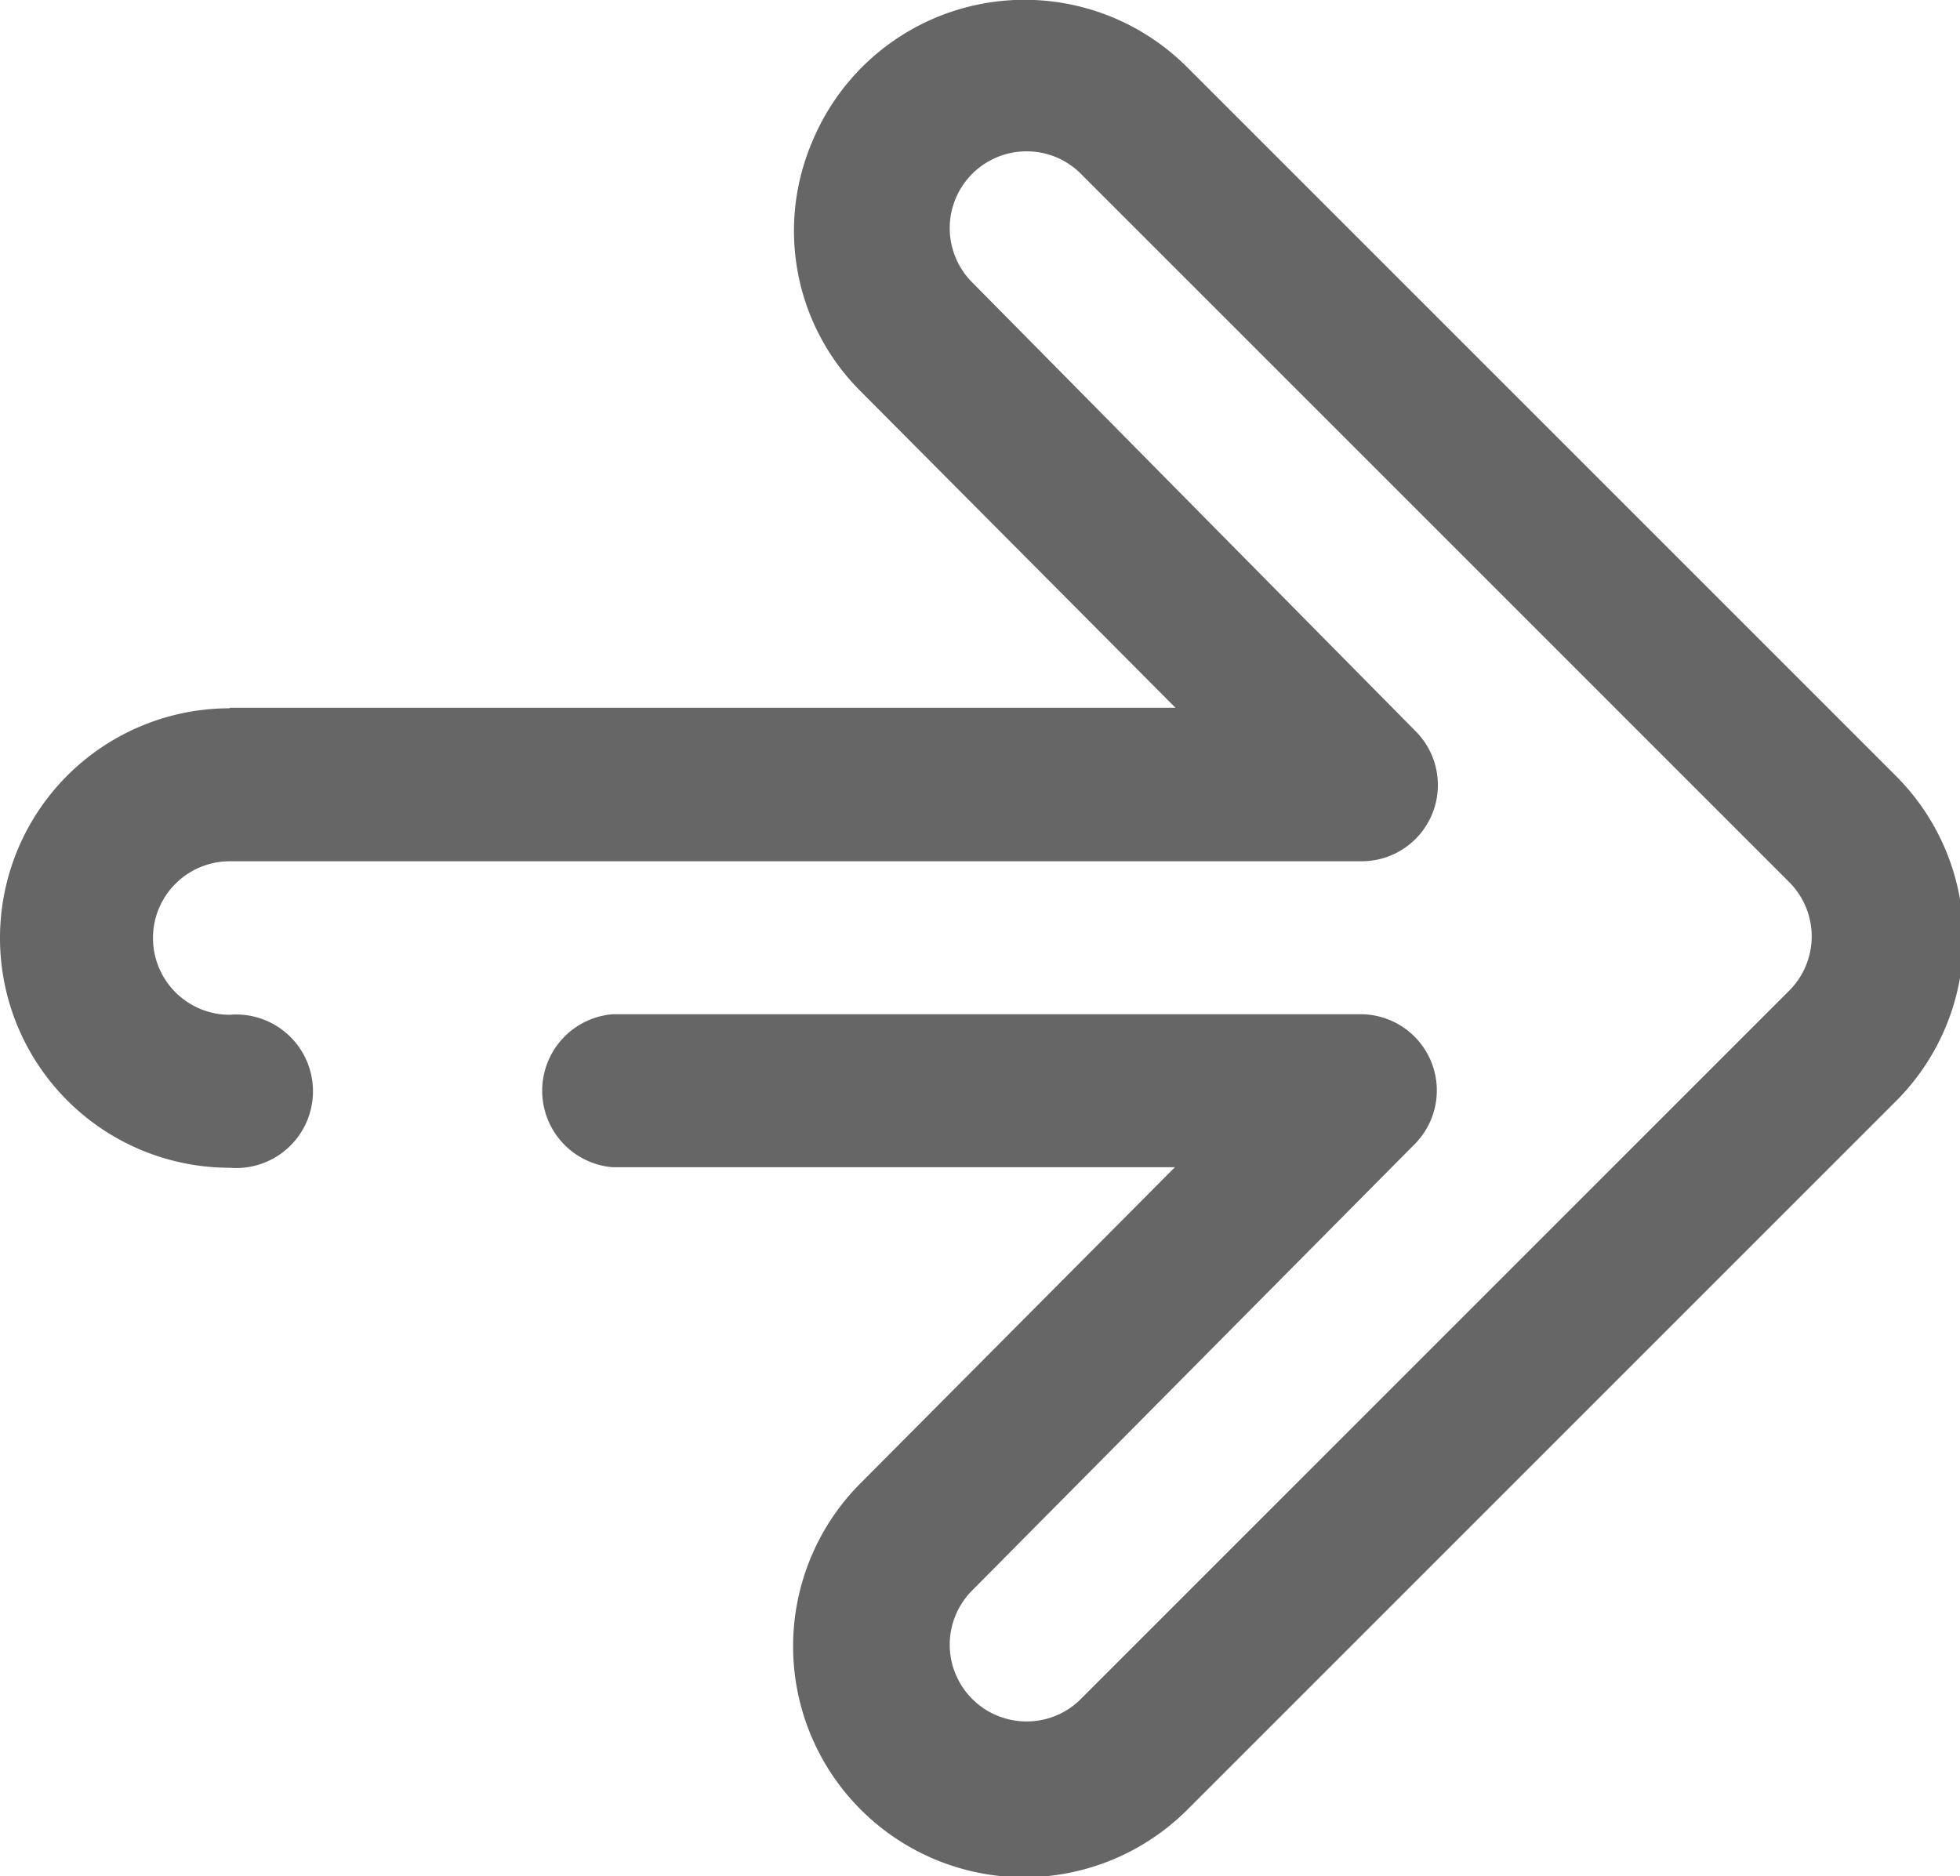 <svg xmlns="http://www.w3.org/2000/svg" viewBox="0 0 36 34.46"><defs><style>.cls-1{fill:#666;fill-rule:evenodd;}</style></defs><g id="Capa_2" data-name="Capa 2"><g id="Capa_1-2" data-name="Capa 1"><path class="cls-1" d="M4.22,13H21.59L15.82,7.2a4.16,4.16,0,0,1-.9-4.6,4.22,4.22,0,0,1,6.89-1.36l13,13a4.22,4.22,0,0,1,0,6l-13,13a4.23,4.23,0,0,1-6-6l5.77-5.8H11.25a1.41,1.41,0,0,1,0-2.81H25A1.4,1.4,0,0,1,26,21l-8.14,8.21a1.41,1.41,0,0,0,1,2.41,1.4,1.4,0,0,0,1-.42l13-13a1.41,1.41,0,0,0,0-2l-13-13a1.4,1.4,0,0,0-1-.42,1.41,1.41,0,0,0-1,2.41L26,13.43a1.4,1.4,0,0,1-1,2.39H4.22a1.41,1.41,0,0,0,0,2.82,1.41,1.41,0,1,1,0,2.81,4.22,4.22,0,0,1,0-8.44"/></g></g></svg>